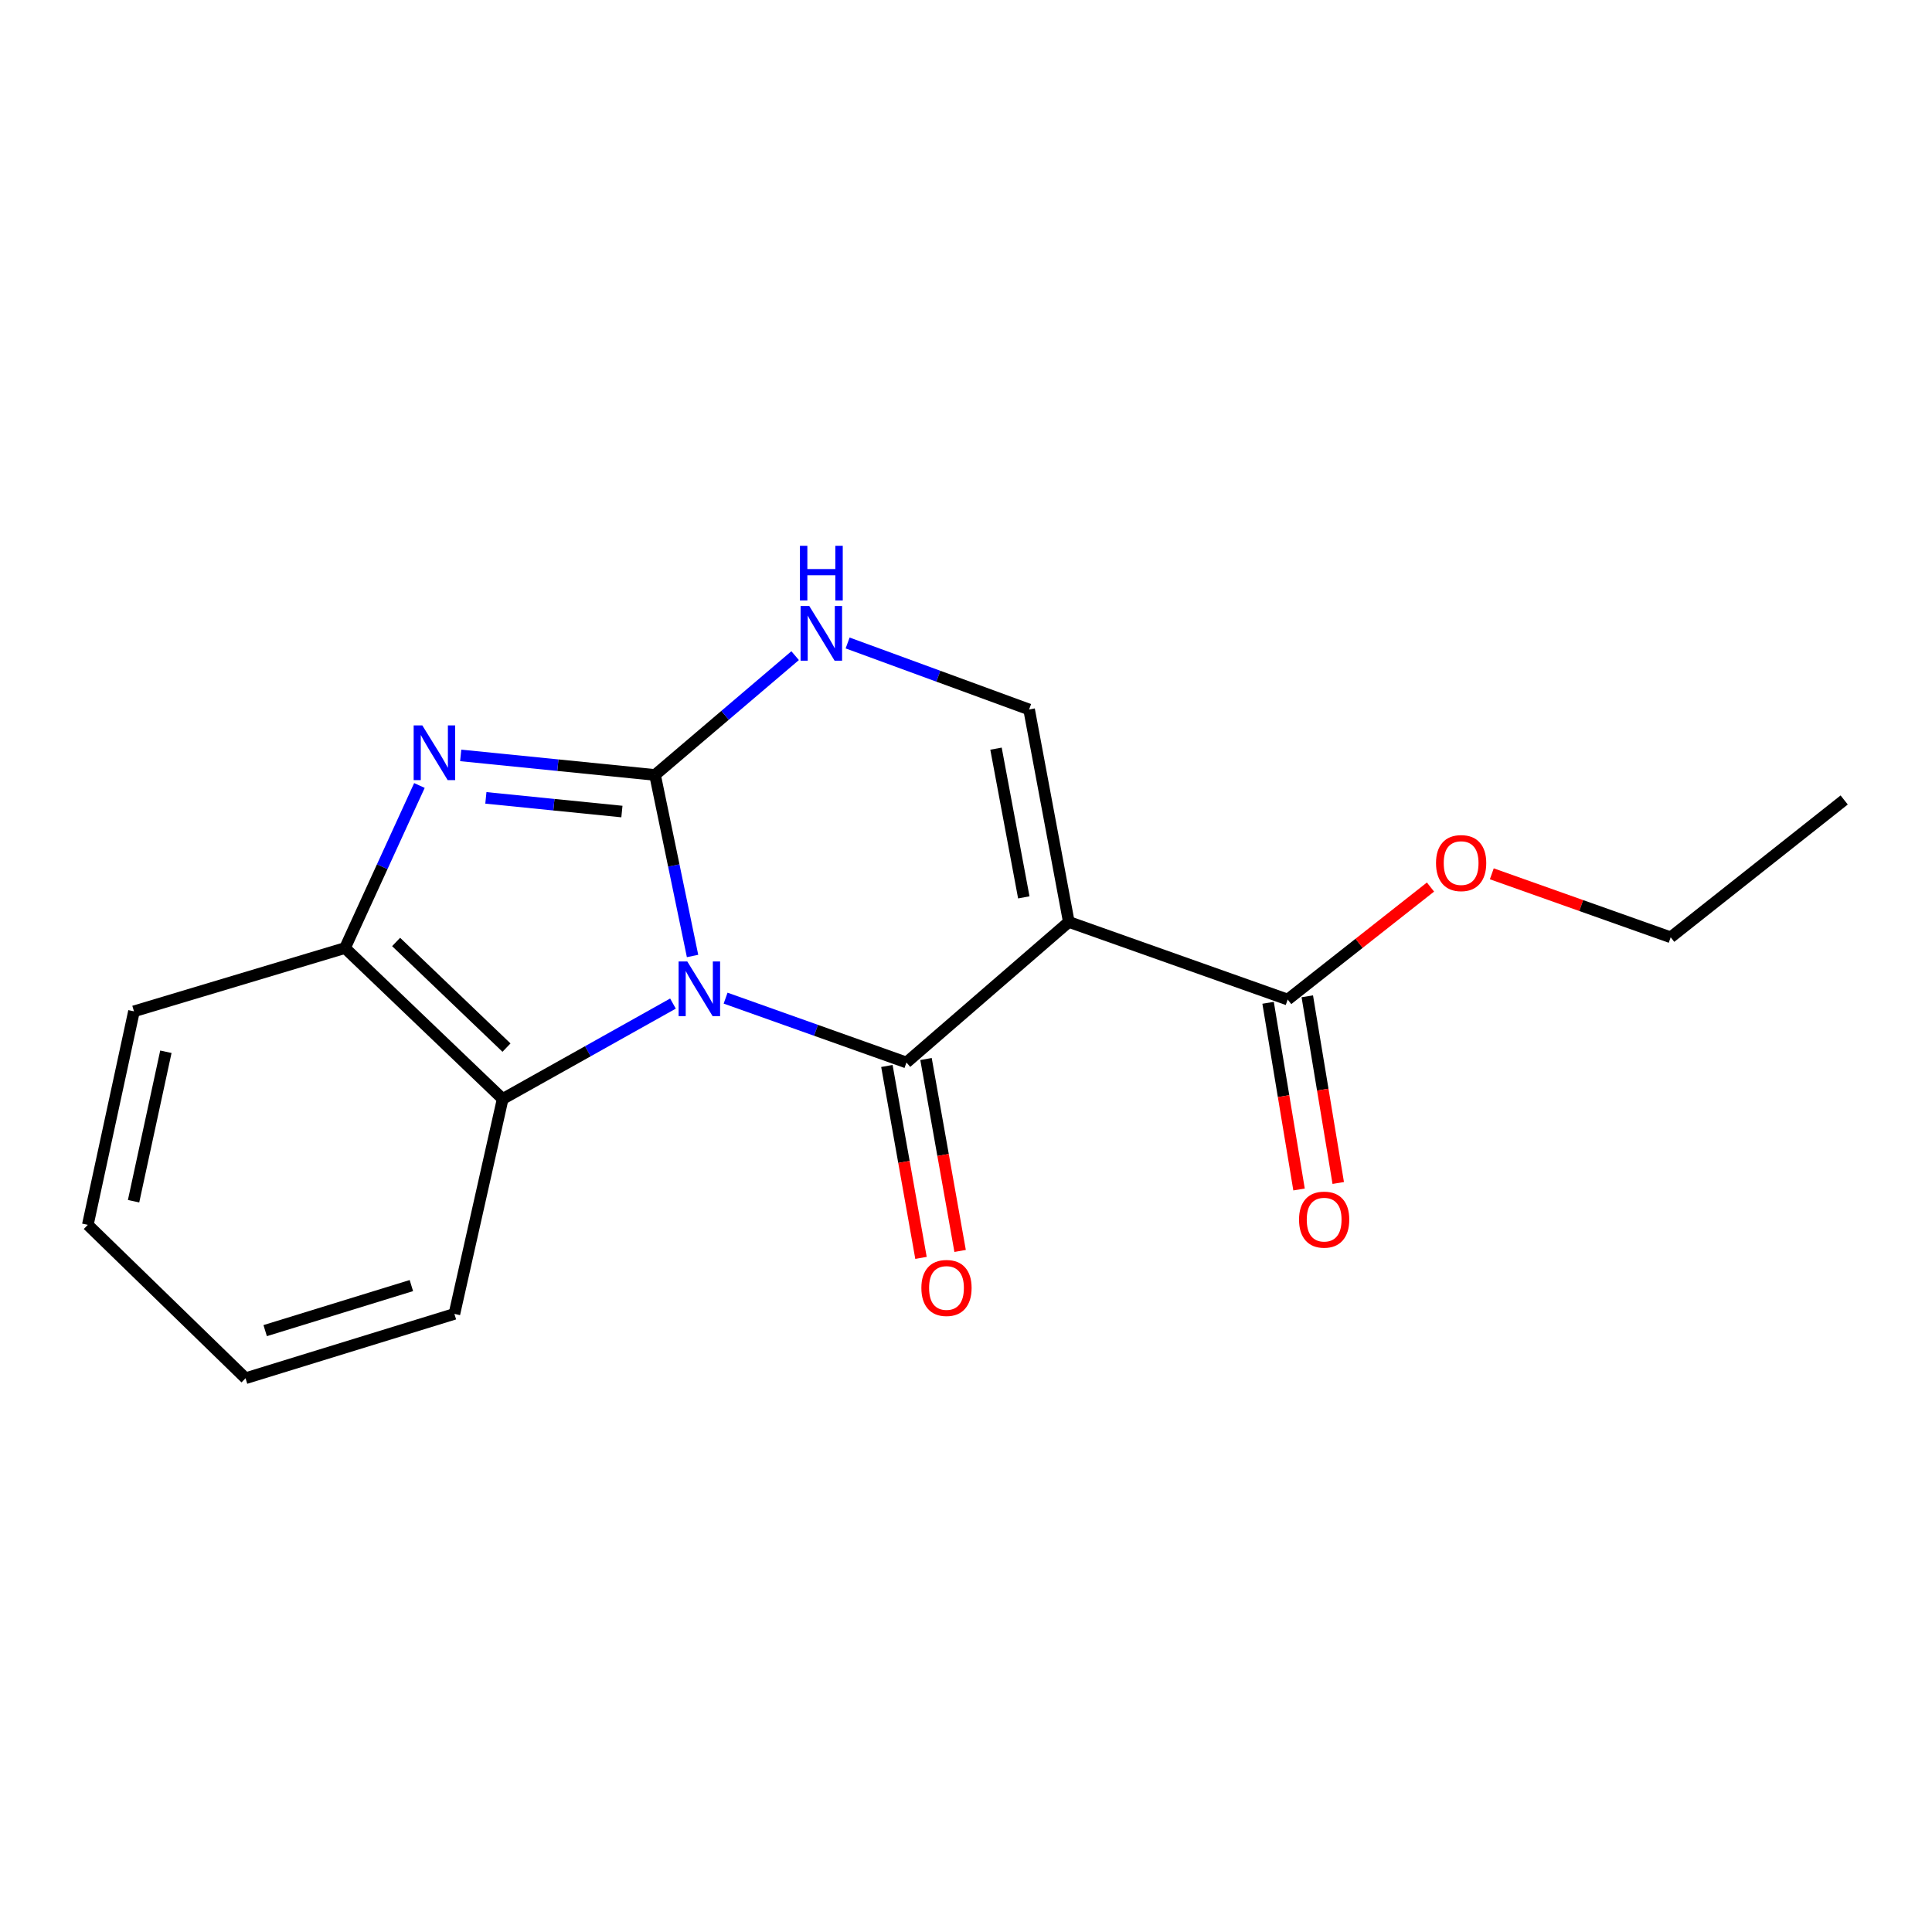 <?xml version='1.0' encoding='iso-8859-1'?>
<svg version='1.1' baseProfile='full'
              xmlns='http://www.w3.org/2000/svg'
                      xmlns:rdkit='http://www.rdkit.org/xml'
                      xmlns:xlink='http://www.w3.org/1999/xlink'
                  xml:space='preserve'
width='1000px' height='1000px' viewBox='0 0 1000 1000'>
<!-- END OF HEADER -->
<rect style='opacity:1.0;fill:#FFFFFF;stroke:none' width='1000' height='1000' x='0' y='0'> </rect>
<path class='bond-0' d='M 358.464,494.814 L 348.754,447.962' style='fill:none;fill-rule:evenodd;stroke:#0000FF;stroke-width:6px;stroke-linecap:butt;stroke-linejoin:miter;stroke-opacity:1' />
<path class='bond-0' d='M 348.754,447.962 L 339.045,401.111' style='fill:none;fill-rule:evenodd;stroke:#000000;stroke-width:6px;stroke-linecap:butt;stroke-linejoin:miter;stroke-opacity:1' />
<path class='bond-1' d='M 375.569,516.634 L 422.373,533.289' style='fill:none;fill-rule:evenodd;stroke:#0000FF;stroke-width:6px;stroke-linecap:butt;stroke-linejoin:miter;stroke-opacity:1' />
<path class='bond-1' d='M 422.373,533.289 L 469.178,549.945' style='fill:none;fill-rule:evenodd;stroke:#000000;stroke-width:6px;stroke-linecap:butt;stroke-linejoin:miter;stroke-opacity:1' />
<path class='bond-6' d='M 348.327,519.449 L 304.255,544.133' style='fill:none;fill-rule:evenodd;stroke:#0000FF;stroke-width:6px;stroke-linecap:butt;stroke-linejoin:miter;stroke-opacity:1' />
<path class='bond-6' d='M 304.255,544.133 L 260.184,568.818' style='fill:none;fill-rule:evenodd;stroke:#000000;stroke-width:6px;stroke-linecap:butt;stroke-linejoin:miter;stroke-opacity:1' />
<path class='bond-3' d='M 339.045,401.111 L 288.751,396.054' style='fill:none;fill-rule:evenodd;stroke:#000000;stroke-width:6px;stroke-linecap:butt;stroke-linejoin:miter;stroke-opacity:1' />
<path class='bond-3' d='M 288.751,396.054 L 238.458,390.998' style='fill:none;fill-rule:evenodd;stroke:#0000FF;stroke-width:6px;stroke-linecap:butt;stroke-linejoin:miter;stroke-opacity:1' />
<path class='bond-3' d='M 321.9,420.054 L 286.694,416.515' style='fill:none;fill-rule:evenodd;stroke:#000000;stroke-width:6px;stroke-linecap:butt;stroke-linejoin:miter;stroke-opacity:1' />
<path class='bond-3' d='M 286.694,416.515 L 251.489,412.975' style='fill:none;fill-rule:evenodd;stroke:#0000FF;stroke-width:6px;stroke-linecap:butt;stroke-linejoin:miter;stroke-opacity:1' />
<path class='bond-4' d='M 339.045,401.111 L 375.302,370.238' style='fill:none;fill-rule:evenodd;stroke:#000000;stroke-width:6px;stroke-linecap:butt;stroke-linejoin:miter;stroke-opacity:1' />
<path class='bond-4' d='M 375.302,370.238 L 411.559,339.365' style='fill:none;fill-rule:evenodd;stroke:#0000FF;stroke-width:6px;stroke-linecap:butt;stroke-linejoin:miter;stroke-opacity:1' />
<path class='bond-2' d='M 469.178,549.945 L 553.214,477.196' style='fill:none;fill-rule:evenodd;stroke:#000000;stroke-width:6px;stroke-linecap:butt;stroke-linejoin:miter;stroke-opacity:1' />
<path class='bond-9' d='M 459.054,551.744 L 467.881,601.412' style='fill:none;fill-rule:evenodd;stroke:#000000;stroke-width:6px;stroke-linecap:butt;stroke-linejoin:miter;stroke-opacity:1' />
<path class='bond-9' d='M 467.881,601.412 L 476.707,651.081' style='fill:none;fill-rule:evenodd;stroke:#FF0000;stroke-width:6px;stroke-linecap:butt;stroke-linejoin:miter;stroke-opacity:1' />
<path class='bond-9' d='M 479.301,548.146 L 488.127,597.815' style='fill:none;fill-rule:evenodd;stroke:#000000;stroke-width:6px;stroke-linecap:butt;stroke-linejoin:miter;stroke-opacity:1' />
<path class='bond-9' d='M 488.127,597.815 L 496.953,647.483' style='fill:none;fill-rule:evenodd;stroke:#FF0000;stroke-width:6px;stroke-linecap:butt;stroke-linejoin:miter;stroke-opacity:1' />
<path class='bond-5' d='M 553.214,477.196 L 532.662,367.227' style='fill:none;fill-rule:evenodd;stroke:#000000;stroke-width:6px;stroke-linecap:butt;stroke-linejoin:miter;stroke-opacity:1' />
<path class='bond-5' d='M 529.917,464.478 L 515.531,387.5' style='fill:none;fill-rule:evenodd;stroke:#000000;stroke-width:6px;stroke-linecap:butt;stroke-linejoin:miter;stroke-opacity:1' />
<path class='bond-8' d='M 553.214,477.196 L 666.507,517.363' style='fill:none;fill-rule:evenodd;stroke:#000000;stroke-width:6px;stroke-linecap:butt;stroke-linejoin:miter;stroke-opacity:1' />
<path class='bond-18' d='M 217.092,406.569 L 197.831,448.634' style='fill:none;fill-rule:evenodd;stroke:#0000FF;stroke-width:6px;stroke-linecap:butt;stroke-linejoin:miter;stroke-opacity:1' />
<path class='bond-18' d='M 197.831,448.634 L 178.569,490.699' style='fill:none;fill-rule:evenodd;stroke:#000000;stroke-width:6px;stroke-linecap:butt;stroke-linejoin:miter;stroke-opacity:1' />
<path class='bond-19' d='M 438.729,332.799 L 485.695,350.013' style='fill:none;fill-rule:evenodd;stroke:#0000FF;stroke-width:6px;stroke-linecap:butt;stroke-linejoin:miter;stroke-opacity:1' />
<path class='bond-19' d='M 485.695,350.013 L 532.662,367.227' style='fill:none;fill-rule:evenodd;stroke:#000000;stroke-width:6px;stroke-linecap:butt;stroke-linejoin:miter;stroke-opacity:1' />
<path class='bond-7' d='M 260.184,568.818 L 178.569,490.699' style='fill:none;fill-rule:evenodd;stroke:#000000;stroke-width:6px;stroke-linecap:butt;stroke-linejoin:miter;stroke-opacity:1' />
<path class='bond-7' d='M 262.16,542.245 L 205.03,487.562' style='fill:none;fill-rule:evenodd;stroke:#000000;stroke-width:6px;stroke-linecap:butt;stroke-linejoin:miter;stroke-opacity:1' />
<path class='bond-12' d='M 260.184,568.818 L 235.199,680.067' style='fill:none;fill-rule:evenodd;stroke:#000000;stroke-width:6px;stroke-linecap:butt;stroke-linejoin:miter;stroke-opacity:1' />
<path class='bond-13' d='M 178.569,490.699 L 69.343,523.464' style='fill:none;fill-rule:evenodd;stroke:#000000;stroke-width:6px;stroke-linecap:butt;stroke-linejoin:miter;stroke-opacity:1' />
<path class='bond-10' d='M 656.364,519.045 L 664.374,567.358' style='fill:none;fill-rule:evenodd;stroke:#000000;stroke-width:6px;stroke-linecap:butt;stroke-linejoin:miter;stroke-opacity:1' />
<path class='bond-10' d='M 664.374,567.358 L 672.384,615.671' style='fill:none;fill-rule:evenodd;stroke:#FF0000;stroke-width:6px;stroke-linecap:butt;stroke-linejoin:miter;stroke-opacity:1' />
<path class='bond-10' d='M 676.651,515.682 L 684.661,563.995' style='fill:none;fill-rule:evenodd;stroke:#000000;stroke-width:6px;stroke-linecap:butt;stroke-linejoin:miter;stroke-opacity:1' />
<path class='bond-10' d='M 684.661,563.995 L 692.671,612.308' style='fill:none;fill-rule:evenodd;stroke:#FF0000;stroke-width:6px;stroke-linecap:butt;stroke-linejoin:miter;stroke-opacity:1' />
<path class='bond-11' d='M 666.507,517.363 L 703.465,488.251' style='fill:none;fill-rule:evenodd;stroke:#000000;stroke-width:6px;stroke-linecap:butt;stroke-linejoin:miter;stroke-opacity:1' />
<path class='bond-11' d='M 703.465,488.251 L 740.422,459.139' style='fill:none;fill-rule:evenodd;stroke:#FF0000;stroke-width:6px;stroke-linecap:butt;stroke-linejoin:miter;stroke-opacity:1' />
<path class='bond-14' d='M 772.156,452.283 L 818.448,468.715' style='fill:none;fill-rule:evenodd;stroke:#FF0000;stroke-width:6px;stroke-linecap:butt;stroke-linejoin:miter;stroke-opacity:1' />
<path class='bond-14' d='M 818.448,468.715 L 864.74,485.147' style='fill:none;fill-rule:evenodd;stroke:#000000;stroke-width:6px;stroke-linecap:butt;stroke-linejoin:miter;stroke-opacity:1' />
<path class='bond-15' d='M 235.199,680.067 L 127.092,713.379' style='fill:none;fill-rule:evenodd;stroke:#000000;stroke-width:6px;stroke-linecap:butt;stroke-linejoin:miter;stroke-opacity:1' />
<path class='bond-15' d='M 212.927,665.412 L 137.252,688.731' style='fill:none;fill-rule:evenodd;stroke:#000000;stroke-width:6px;stroke-linecap:butt;stroke-linejoin:miter;stroke-opacity:1' />
<path class='bond-20' d='M 69.343,523.464 L 45.455,633.981' style='fill:none;fill-rule:evenodd;stroke:#000000;stroke-width:6px;stroke-linecap:butt;stroke-linejoin:miter;stroke-opacity:1' />
<path class='bond-20' d='M 85.859,544.386 L 69.137,621.748' style='fill:none;fill-rule:evenodd;stroke:#000000;stroke-width:6px;stroke-linecap:butt;stroke-linejoin:miter;stroke-opacity:1' />
<path class='bond-17' d='M 864.74,485.147 L 954.545,414.066' style='fill:none;fill-rule:evenodd;stroke:#000000;stroke-width:6px;stroke-linecap:butt;stroke-linejoin:miter;stroke-opacity:1' />
<path class='bond-16' d='M 127.092,713.379 L 45.455,633.981' style='fill:none;fill-rule:evenodd;stroke:#000000;stroke-width:6px;stroke-linecap:butt;stroke-linejoin:miter;stroke-opacity:1' />
<path  class='atom-0' d='M 355.724 497.64
L 365.004 512.64
Q 365.924 514.12, 367.404 516.8
Q 368.884 519.48, 368.964 519.64
L 368.964 497.64
L 372.724 497.64
L 372.724 525.96
L 368.844 525.96
L 358.884 509.56
Q 357.724 507.64, 356.484 505.44
Q 355.284 503.24, 354.924 502.56
L 354.924 525.96
L 351.244 525.96
L 351.244 497.64
L 355.724 497.64
' fill='#0000FF'/>
<path  class='atom-4' d='M 218.589 375.47
L 227.869 390.47
Q 228.789 391.95, 230.269 394.63
Q 231.749 397.31, 231.829 397.47
L 231.829 375.47
L 235.589 375.47
L 235.589 403.79
L 231.709 403.79
L 221.749 387.39
Q 220.589 385.47, 219.349 383.27
Q 218.149 381.07, 217.789 380.39
L 217.789 403.79
L 214.109 403.79
L 214.109 375.47
L 218.589 375.47
' fill='#0000FF'/>
<path  class='atom-5' d='M 418.866 313.653
L 428.146 328.653
Q 429.066 330.133, 430.546 332.813
Q 432.026 335.493, 432.106 335.653
L 432.106 313.653
L 435.866 313.653
L 435.866 341.973
L 431.986 341.973
L 422.026 325.573
Q 420.866 323.653, 419.626 321.453
Q 418.426 319.253, 418.066 318.573
L 418.066 341.973
L 414.386 341.973
L 414.386 313.653
L 418.866 313.653
' fill='#0000FF'/>
<path  class='atom-5' d='M 414.046 282.501
L 417.886 282.501
L 417.886 294.541
L 432.366 294.541
L 432.366 282.501
L 436.206 282.501
L 436.206 310.821
L 432.366 310.821
L 432.366 297.741
L 417.886 297.741
L 417.886 310.821
L 414.046 310.821
L 414.046 282.501
' fill='#0000FF'/>
<path  class='atom-10' d='M 476.901 666.643
Q 476.901 659.843, 480.261 656.043
Q 483.621 652.243, 489.901 652.243
Q 496.181 652.243, 499.541 656.043
Q 502.901 659.843, 502.901 666.643
Q 502.901 673.523, 499.501 677.443
Q 496.101 681.323, 489.901 681.323
Q 483.661 681.323, 480.261 677.443
Q 476.901 673.563, 476.901 666.643
M 489.901 678.123
Q 494.221 678.123, 496.541 675.243
Q 498.901 672.323, 498.901 666.643
Q 498.901 661.083, 496.541 658.283
Q 494.221 655.443, 489.901 655.443
Q 485.581 655.443, 483.221 658.243
Q 480.901 661.043, 480.901 666.643
Q 480.901 672.363, 483.221 675.243
Q 485.581 678.123, 489.901 678.123
' fill='#FF0000'/>
<path  class='atom-11' d='M 672.38 631.274
Q 672.38 624.474, 675.74 620.674
Q 679.1 616.874, 685.38 616.874
Q 691.66 616.874, 695.02 620.674
Q 698.38 624.474, 698.38 631.274
Q 698.38 638.154, 694.98 642.074
Q 691.58 645.954, 685.38 645.954
Q 679.14 645.954, 675.74 642.074
Q 672.38 638.194, 672.38 631.274
M 685.38 642.754
Q 689.7 642.754, 692.02 639.874
Q 694.38 636.954, 694.38 631.274
Q 694.38 625.714, 692.02 622.914
Q 689.7 620.074, 685.38 620.074
Q 681.06 620.074, 678.7 622.874
Q 676.38 625.674, 676.38 631.274
Q 676.38 636.994, 678.7 639.874
Q 681.06 642.754, 685.38 642.754
' fill='#FF0000'/>
<path  class='atom-12' d='M 743.279 446.728
Q 743.279 439.928, 746.639 436.128
Q 749.999 432.328, 756.279 432.328
Q 762.559 432.328, 765.919 436.128
Q 769.279 439.928, 769.279 446.728
Q 769.279 453.608, 765.879 457.528
Q 762.479 461.408, 756.279 461.408
Q 750.039 461.408, 746.639 457.528
Q 743.279 453.648, 743.279 446.728
M 756.279 458.208
Q 760.599 458.208, 762.919 455.328
Q 765.279 452.408, 765.279 446.728
Q 765.279 441.168, 762.919 438.368
Q 760.599 435.528, 756.279 435.528
Q 751.959 435.528, 749.599 438.328
Q 747.279 441.128, 747.279 446.728
Q 747.279 452.448, 749.599 455.328
Q 751.959 458.208, 756.279 458.208
' fill='#FF0000'/>
</svg>
